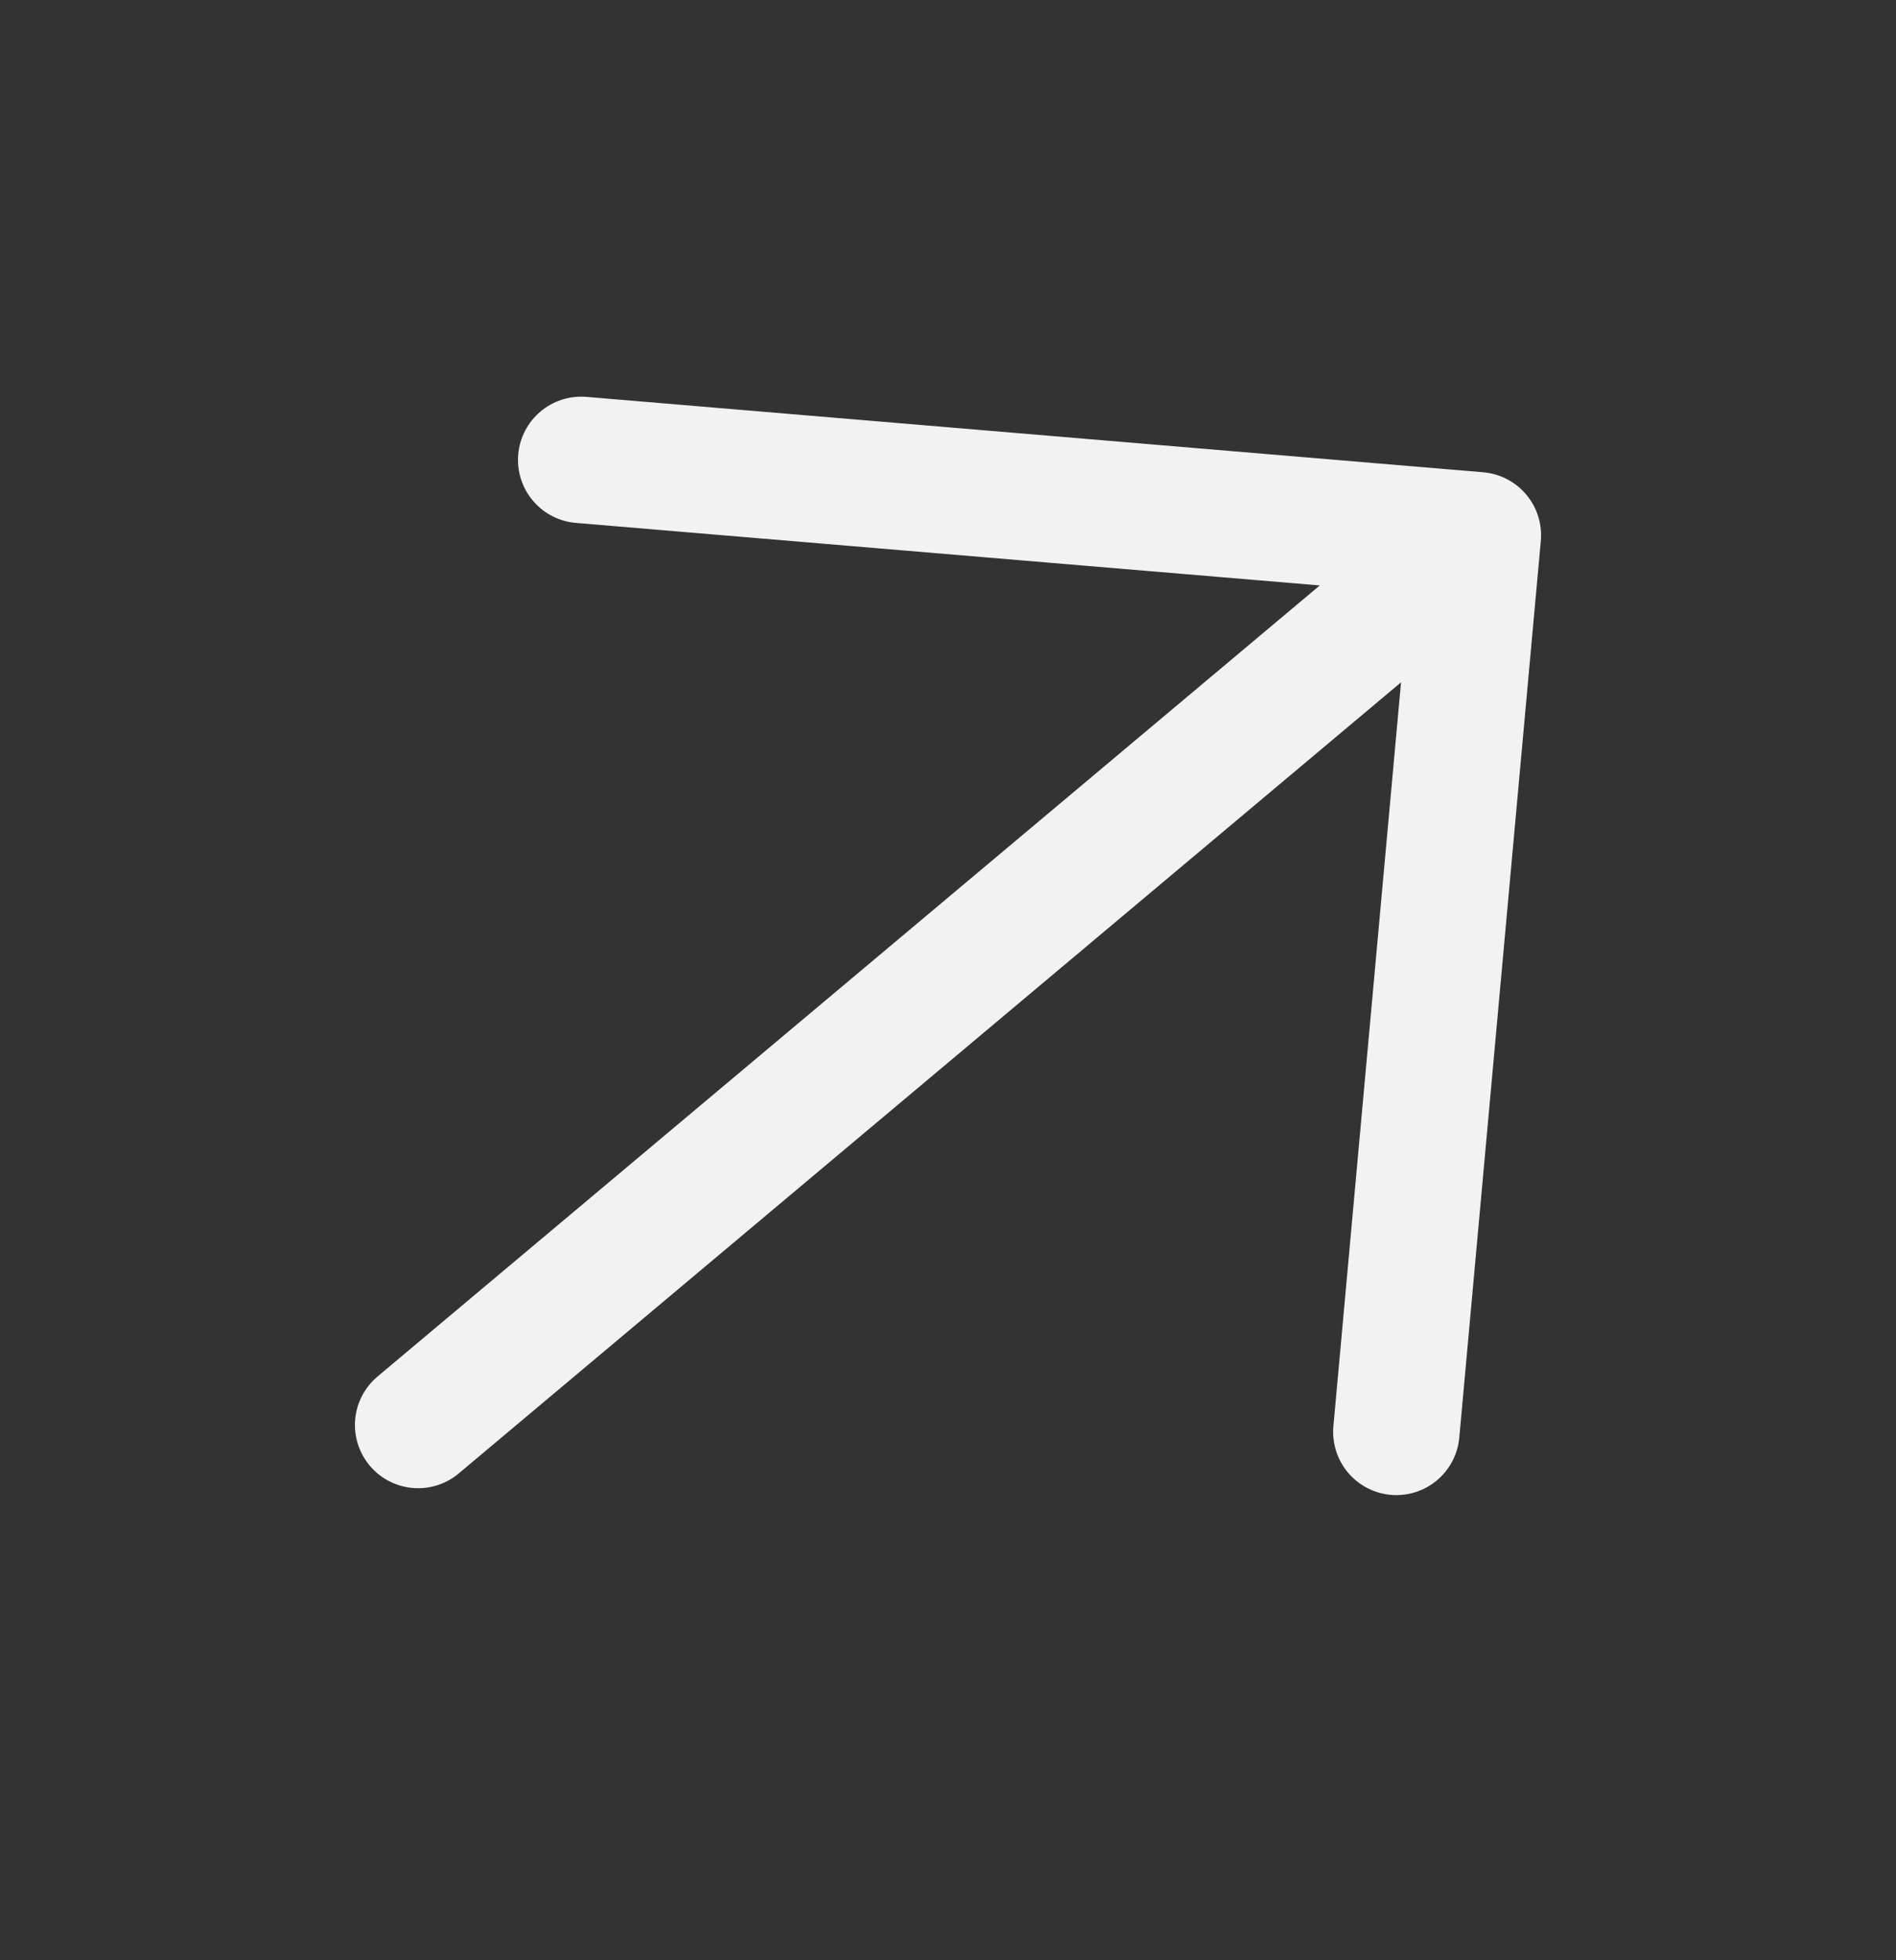 <svg width="30" height="31" viewBox="0 0 30 31" fill="none" xmlns="http://www.w3.org/2000/svg">
<rect x="0" y="0" width="30" height="31" fill="#333333" stroke="none"/>
<g clip-path="url(#clip0_367_355)">
<path d="M9.196 7.273L23.384 8.465L22.094 22.644M22.309 9.367L6.616 22.535" stroke="#F2F2F2" stroke-width="2" stroke-linecap="round" stroke-linejoin="round"/>
</g>
<defs>
<clipPath id="clip0_367_355">
<rect width="29.666" height="29.441" fill="white" transform="translate(0.167 0.779)"/>
</clipPath>
</defs>
</svg>
